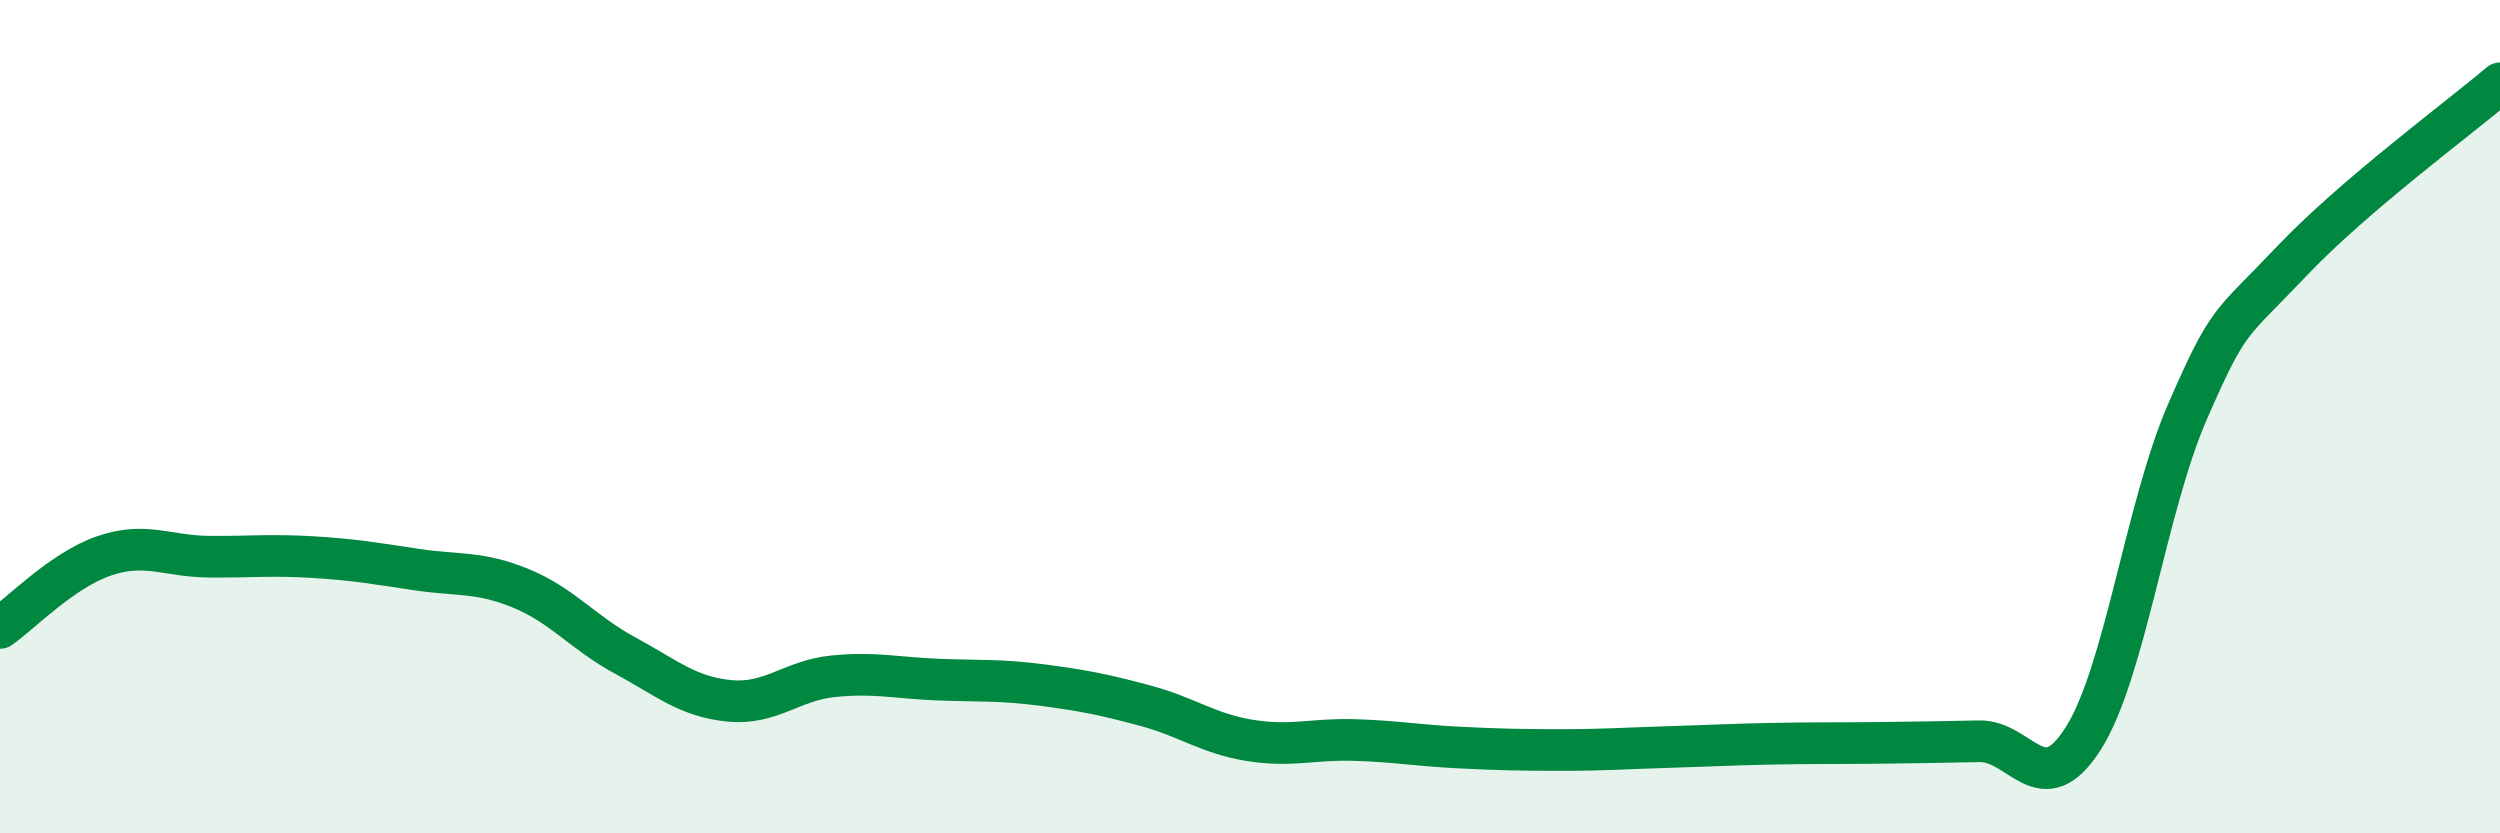 
    <svg width="60" height="20" viewBox="0 0 60 20" xmlns="http://www.w3.org/2000/svg">
      <path
        d="M 0,15.07 C 0.5,14.72 1.5,13.68 2.5,13.34 C 3.5,13 4,13.35 5,13.36 C 6,13.37 6.5,13.31 7.5,13.37 C 8.5,13.43 9,13.52 10,13.67 C 11,13.82 11.5,13.71 12.5,14.12 C 13.5,14.53 14,15.19 15,15.73 C 16,16.27 16.5,16.72 17.5,16.82 C 18.5,16.92 19,16.33 20,16.23 C 21,16.13 21.5,16.27 22.5,16.31 C 23.5,16.35 24,16.31 25,16.44 C 26,16.57 26.5,16.67 27.5,16.94 C 28.5,17.21 29,17.61 30,17.77 C 31,17.93 31.5,17.73 32.5,17.76 C 33.5,17.79 34,17.89 35,17.94 C 36,17.99 36.5,18 37.5,18 C 38.5,18 39,17.96 40,17.93 C 41,17.9 41.5,17.87 42.5,17.85 C 43.5,17.83 44,17.84 45,17.83 C 46,17.82 46.5,17.81 47.5,17.79 C 48.5,17.77 49,19.3 50,17.72 C 51,16.14 51.5,12.17 52.5,9.88 C 53.5,7.59 53.5,7.85 55,6.27 C 56.5,4.69 59,2.85 60,2L60 20L0 20Z"
        fill="#008740"
        opacity="0.1"
        stroke-linecap="round"
        stroke-linejoin="round"
      />
      <path
        d="M 0,15.07 C 0.5,14.72 1.5,13.68 2.5,13.34 C 3.5,13 4,13.35 5,13.36 C 6,13.37 6.5,13.31 7.5,13.37 C 8.5,13.43 9,13.52 10,13.67 C 11,13.82 11.5,13.71 12.5,14.12 C 13.5,14.53 14,15.19 15,15.73 C 16,16.27 16.5,16.72 17.5,16.82 C 18.5,16.92 19,16.33 20,16.23 C 21,16.13 21.5,16.27 22.5,16.31 C 23.5,16.35 24,16.31 25,16.44 C 26,16.57 26.5,16.67 27.5,16.94 C 28.5,17.21 29,17.61 30,17.77 C 31,17.93 31.5,17.73 32.5,17.76 C 33.5,17.79 34,17.89 35,17.94 C 36,17.99 36.5,18 37.5,18 C 38.5,18 39,17.96 40,17.93 C 41,17.9 41.5,17.87 42.5,17.85 C 43.5,17.83 44,17.84 45,17.83 C 46,17.82 46.5,17.81 47.5,17.79 C 48.5,17.77 49,19.3 50,17.72 C 51,16.14 51.5,12.17 52.5,9.88 C 53.5,7.59 53.5,7.85 55,6.27 C 56.5,4.69 59,2.85 60,2"
        stroke="#008740"
        stroke-width="1"
        fill="none"
        stroke-linecap="round"
        stroke-linejoin="round"
      />
    </svg>
  